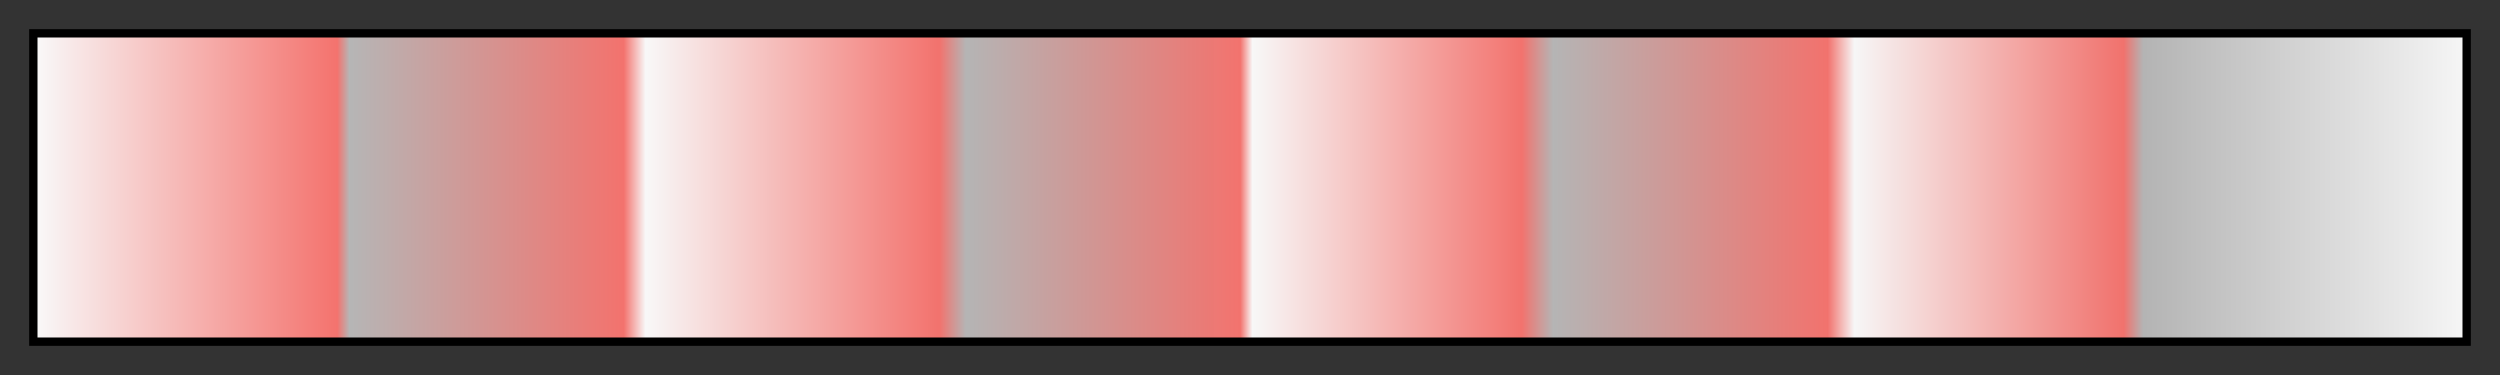 <svg height="45" viewBox="0 0 300 45" width="300" xmlns="http://www.w3.org/2000/svg" xmlns:xlink="http://www.w3.org/1999/xlink"><rect x="0" y="0" width="300" height="45" fill="#333333" stroke="none"/><linearGradient id="a" gradientUnits="objectBoundingBox" spreadMethod="pad" x1="0%" x2="100%" y1="0%" y2="0%"><stop offset="0" stop-color="#f9f9f9"/><stop offset=".009" stop-color="#f8eeee"/><stop offset=".124" stop-color="#f4736e" stop-opacity=".998"/><stop offset=".129" stop-color="#b6b6b6" stop-opacity=".998"/><stop offset=".242" stop-color="#f4736e" stop-opacity=".995"/><stop offset=".251" stop-color="#f9f9f9" stop-opacity=".995"/><stop offset=".372" stop-color="#f4736e" stop-opacity=".993"/><stop offset=".383" stop-color="#b6b6b6" stop-opacity=".992"/><stop offset=".496" stop-color="#f4736e" stop-opacity=".99"/><stop offset=".501" stop-color="#f9f9f9" stop-opacity=".99"/><stop offset=".612" stop-color="#f4736e" stop-opacity=".988"/><stop offset=".625" stop-color="#b6b6b6" stop-opacity=".987"/><stop offset=".738" stop-color="#f4736e" stop-opacity=".985"/><stop offset=".749" stop-color="#f9f9f9" stop-opacity=".985"/><stop offset=".86" stop-color="#f4736e" stop-opacity=".982"/><stop offset=".868" stop-color="#b6b6b6" stop-opacity=".982"/><stop offset=".975" stop-color="#ececec" stop-opacity=".98"/><stop offset="1" stop-color="#f9f9f9" stop-opacity=".98"/></linearGradient><path d="m4 4h292v37h-292z" fill="url(#a)" stroke="#000"/></svg>